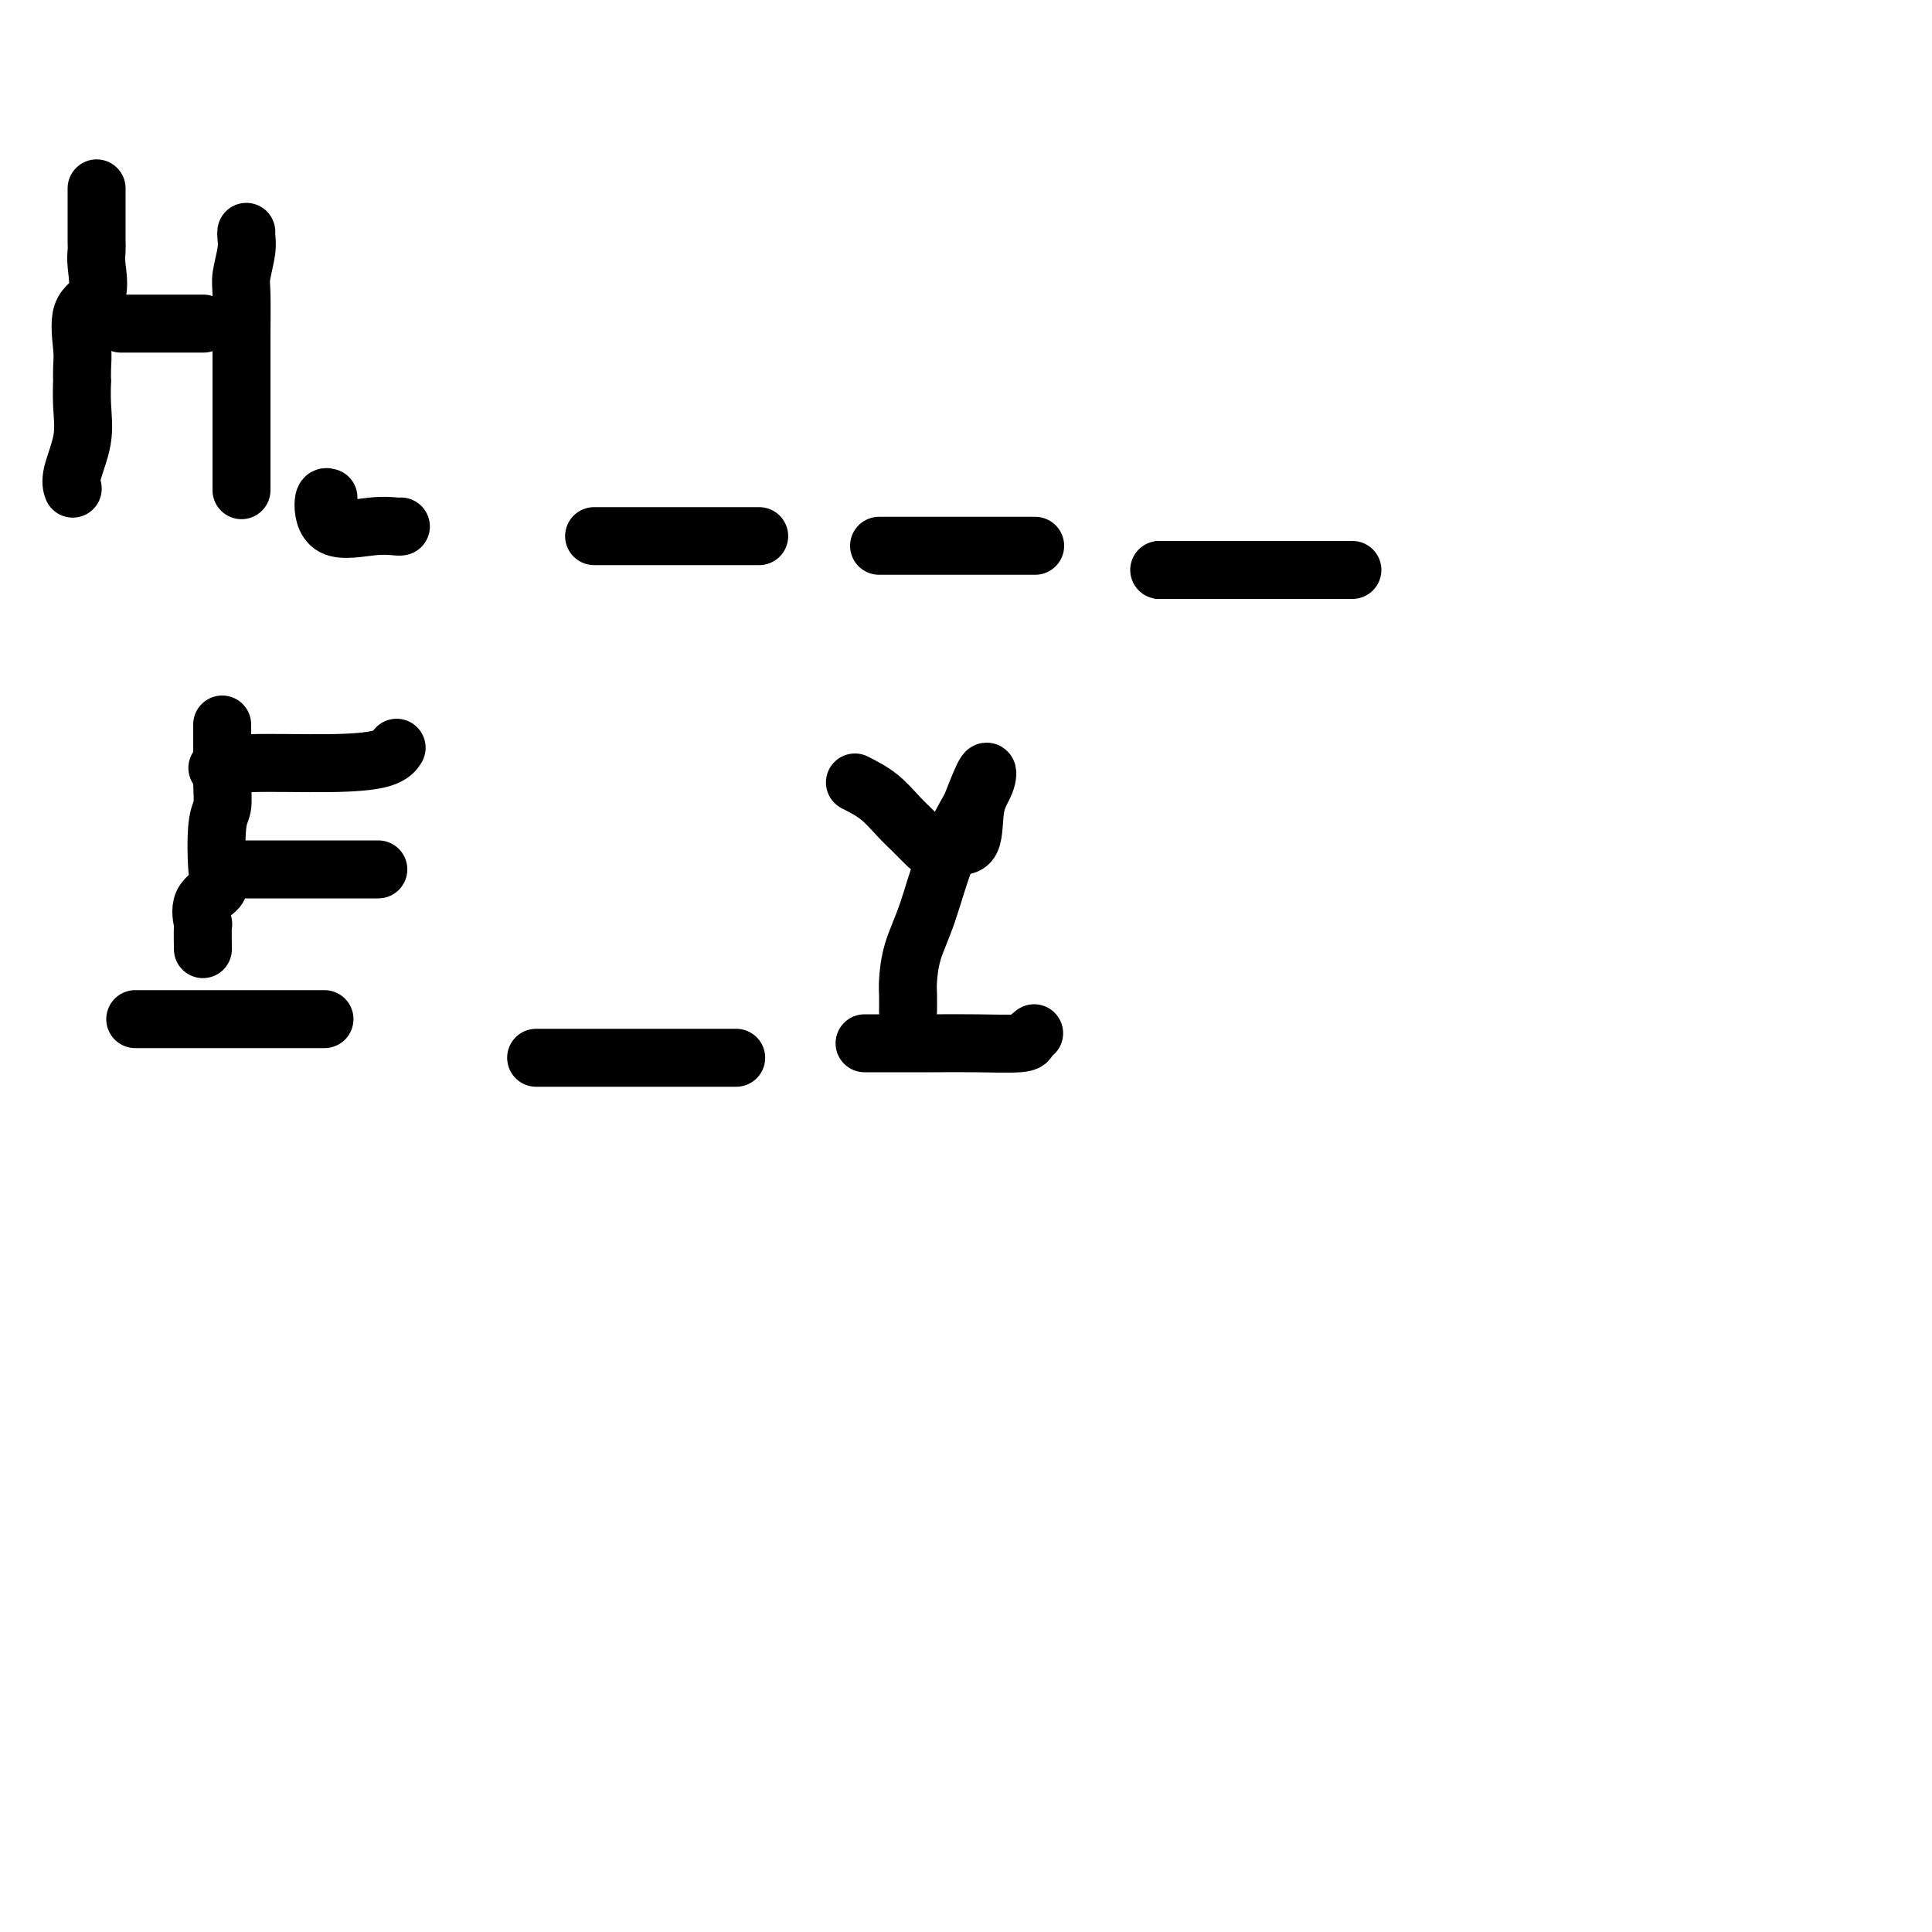 <svg viewBox='0 0 400 400' version='1.1' xmlns='http://www.w3.org/2000/svg' xmlns:xlink='http://www.w3.org/1999/xlink'><g fill='none' stroke='#000000' stroke-width='12' stroke-linecap='round' stroke-linejoin='round'><path d='M20,39c0.000,1.504 0.000,3.008 0,4c-0.000,0.992 -0.001,1.473 0,2c0.001,0.527 0.003,1.100 0,2c-0.003,0.900 -0.012,2.127 0,3c0.012,0.873 0.046,1.392 0,2c-0.046,0.608 -0.170,1.306 0,3c0.170,1.694 0.634,4.386 0,6c-0.634,1.614 -2.366,2.152 -3,4c-0.634,1.848 -0.170,5.006 0,7c0.170,1.994 0.048,2.824 0,4c-0.048,1.176 -0.020,2.699 0,3c0.020,0.301 0.034,-0.620 0,0c-0.034,0.620 -0.114,2.779 0,5c0.114,2.221 0.422,4.502 0,7c-0.422,2.498 -1.575,5.211 -2,7c-0.425,1.789 -0.121,2.654 0,3c0.121,0.346 0.061,0.173 0,0'/><path d='M25,67c0.075,0.000 0.150,0.000 2,0c1.850,0.000 5.475,0.000 8,0c2.525,0.000 3.949,0.000 5,0c1.051,0.000 1.729,0.000 2,0c0.271,0.000 0.136,0.000 0,0'/><path d='M51,48c-0.030,0.218 -0.061,0.437 0,1c0.061,0.563 0.212,1.472 0,3c-0.212,1.528 -0.789,3.676 -1,5c-0.211,1.324 -0.057,1.824 0,4c0.057,2.176 0.015,6.027 0,8c-0.015,1.973 -0.004,2.070 0,3c0.004,0.930 0.001,2.695 0,4c-0.001,1.305 -0.000,2.149 0,3c0.000,0.851 0.000,1.709 0,3c-0.000,1.291 -0.000,3.014 0,4c0.000,0.986 0.000,1.233 0,2c-0.000,0.767 -0.000,2.053 0,3c0.000,0.947 0.000,1.557 0,2c-0.000,0.443 -0.000,0.721 0,1c0.000,0.279 0.000,0.559 0,2c-0.000,1.441 -0.000,4.042 0,5c0.000,0.958 0.000,0.274 0,0c-0.000,-0.274 -0.000,-0.137 0,0'/><path d='M68,103c-0.445,-0.144 -0.890,-0.287 -1,1c-0.110,1.287 0.114,4.005 2,5c1.886,0.995 5.433,0.267 8,0c2.567,-0.267 4.153,-0.072 5,0c0.847,0.072 0.956,0.021 1,0c0.044,-0.021 0.022,-0.010 0,0'/><path d='M123,111c0.811,0.000 1.622,0.000 5,0c3.378,0.000 9.322,-0.000 14,0c4.678,0.000 8.089,0.000 10,0c1.911,0.000 2.322,0.000 3,0c0.678,-0.000 1.622,0.000 2,0c0.378,-0.000 0.189,0.000 0,0'/><path d='M182,113c1.794,0.000 3.588,0.000 7,0c3.412,0.000 8.442,-0.000 12,0c3.558,0.000 5.644,0.000 7,0c1.356,0.000 1.980,0.000 3,0c1.020,0.000 2.434,0.000 3,0c0.566,0.000 0.283,0.000 0,0'/><path d='M240,118c-0.950,0.000 -1.901,0.000 1,0c2.901,0.000 9.653,-0.000 14,0c4.347,0.000 6.289,-0.000 10,0c3.711,0.000 9.191,0.000 12,0c2.809,0.000 2.945,0.000 3,0c0.055,0.000 0.027,0.000 0,0'/><path d='M28,211c4.550,0.000 9.100,0.000 14,0c4.900,0.000 10.148,0.000 14,0c3.852,0.000 6.306,0.000 8,0c1.694,-0.000 2.627,0.000 3,0c0.373,0.000 0.187,0.000 0,0'/><path d='M46,150c-0.002,0.681 -0.004,1.363 0,2c0.004,0.637 0.014,1.231 0,3c-0.014,1.769 -0.053,4.714 0,7c0.053,2.286 0.199,3.912 0,5c-0.199,1.088 -0.743,1.637 -1,4c-0.257,2.363 -0.226,6.538 0,9c0.226,2.462 0.649,3.210 0,4c-0.649,0.790 -2.370,1.620 -3,3c-0.630,1.380 -0.169,3.308 0,4c0.169,0.692 0.045,0.148 0,1c-0.045,0.852 -0.013,3.101 0,4c0.013,0.899 0.006,0.450 0,0'/><path d='M45,159c1.456,-0.437 2.912,-0.874 7,-1c4.088,-0.126 10.807,0.059 16,0c5.193,-0.059 8.860,-0.362 11,-1c2.140,-0.638 2.754,-1.611 3,-2c0.246,-0.389 0.123,-0.195 0,0'/><path d='M50,180c1.078,0.000 2.156,0.000 7,0c4.844,0.000 13.453,0.000 17,0c3.547,0.000 2.032,0.000 2,0c-0.032,0.000 1.419,0.000 2,0c0.581,0.000 0.290,0.000 0,0'/><path d='M111,219c3.020,0.000 6.041,0.000 10,0c3.959,0.000 8.858,-0.000 12,0c3.142,0.000 4.527,0.000 5,0c0.473,-0.000 0.033,0.000 2,0c1.967,0.000 6.342,-0.000 8,0c1.658,0.000 0.600,-0.000 1,0c0.400,0.000 2.257,0.000 3,0c0.743,0.000 0.371,0.000 0,0'/><path d='M179,216c0.724,0.000 1.448,0.001 2,0c0.552,-0.001 0.931,-0.003 3,0c2.069,0.003 5.826,0.011 9,0c3.174,-0.011 5.765,-0.042 9,0c3.235,0.042 7.115,0.155 9,0c1.885,-0.155 1.777,-0.580 2,-1c0.223,-0.420 0.778,-0.834 1,-1c0.222,-0.166 0.111,-0.083 0,0'/><path d='M177,162c1.727,0.882 3.455,1.763 5,3c1.545,1.237 2.909,2.828 4,4c1.091,1.172 1.911,1.924 3,3c1.089,1.076 2.448,2.476 3,3c0.552,0.524 0.299,0.171 1,0c0.701,-0.171 2.358,-0.160 4,0c1.642,0.160 3.269,0.468 4,-1c0.731,-1.468 0.567,-4.713 1,-7c0.433,-2.287 1.463,-3.616 2,-5c0.537,-1.384 0.582,-2.824 0,-2c-0.582,0.824 -1.791,3.912 -3,7'/><path d='M201,167c-1.398,2.417 -3.394,5.959 -5,10c-1.606,4.041 -2.823,8.583 -4,12c-1.177,3.417 -2.315,5.711 -3,8c-0.685,2.289 -0.915,4.572 -1,6c-0.085,1.428 -0.023,2.000 0,3c0.023,1.000 0.007,2.429 0,3c-0.007,0.571 -0.003,0.286 0,0'/></g>
</svg>